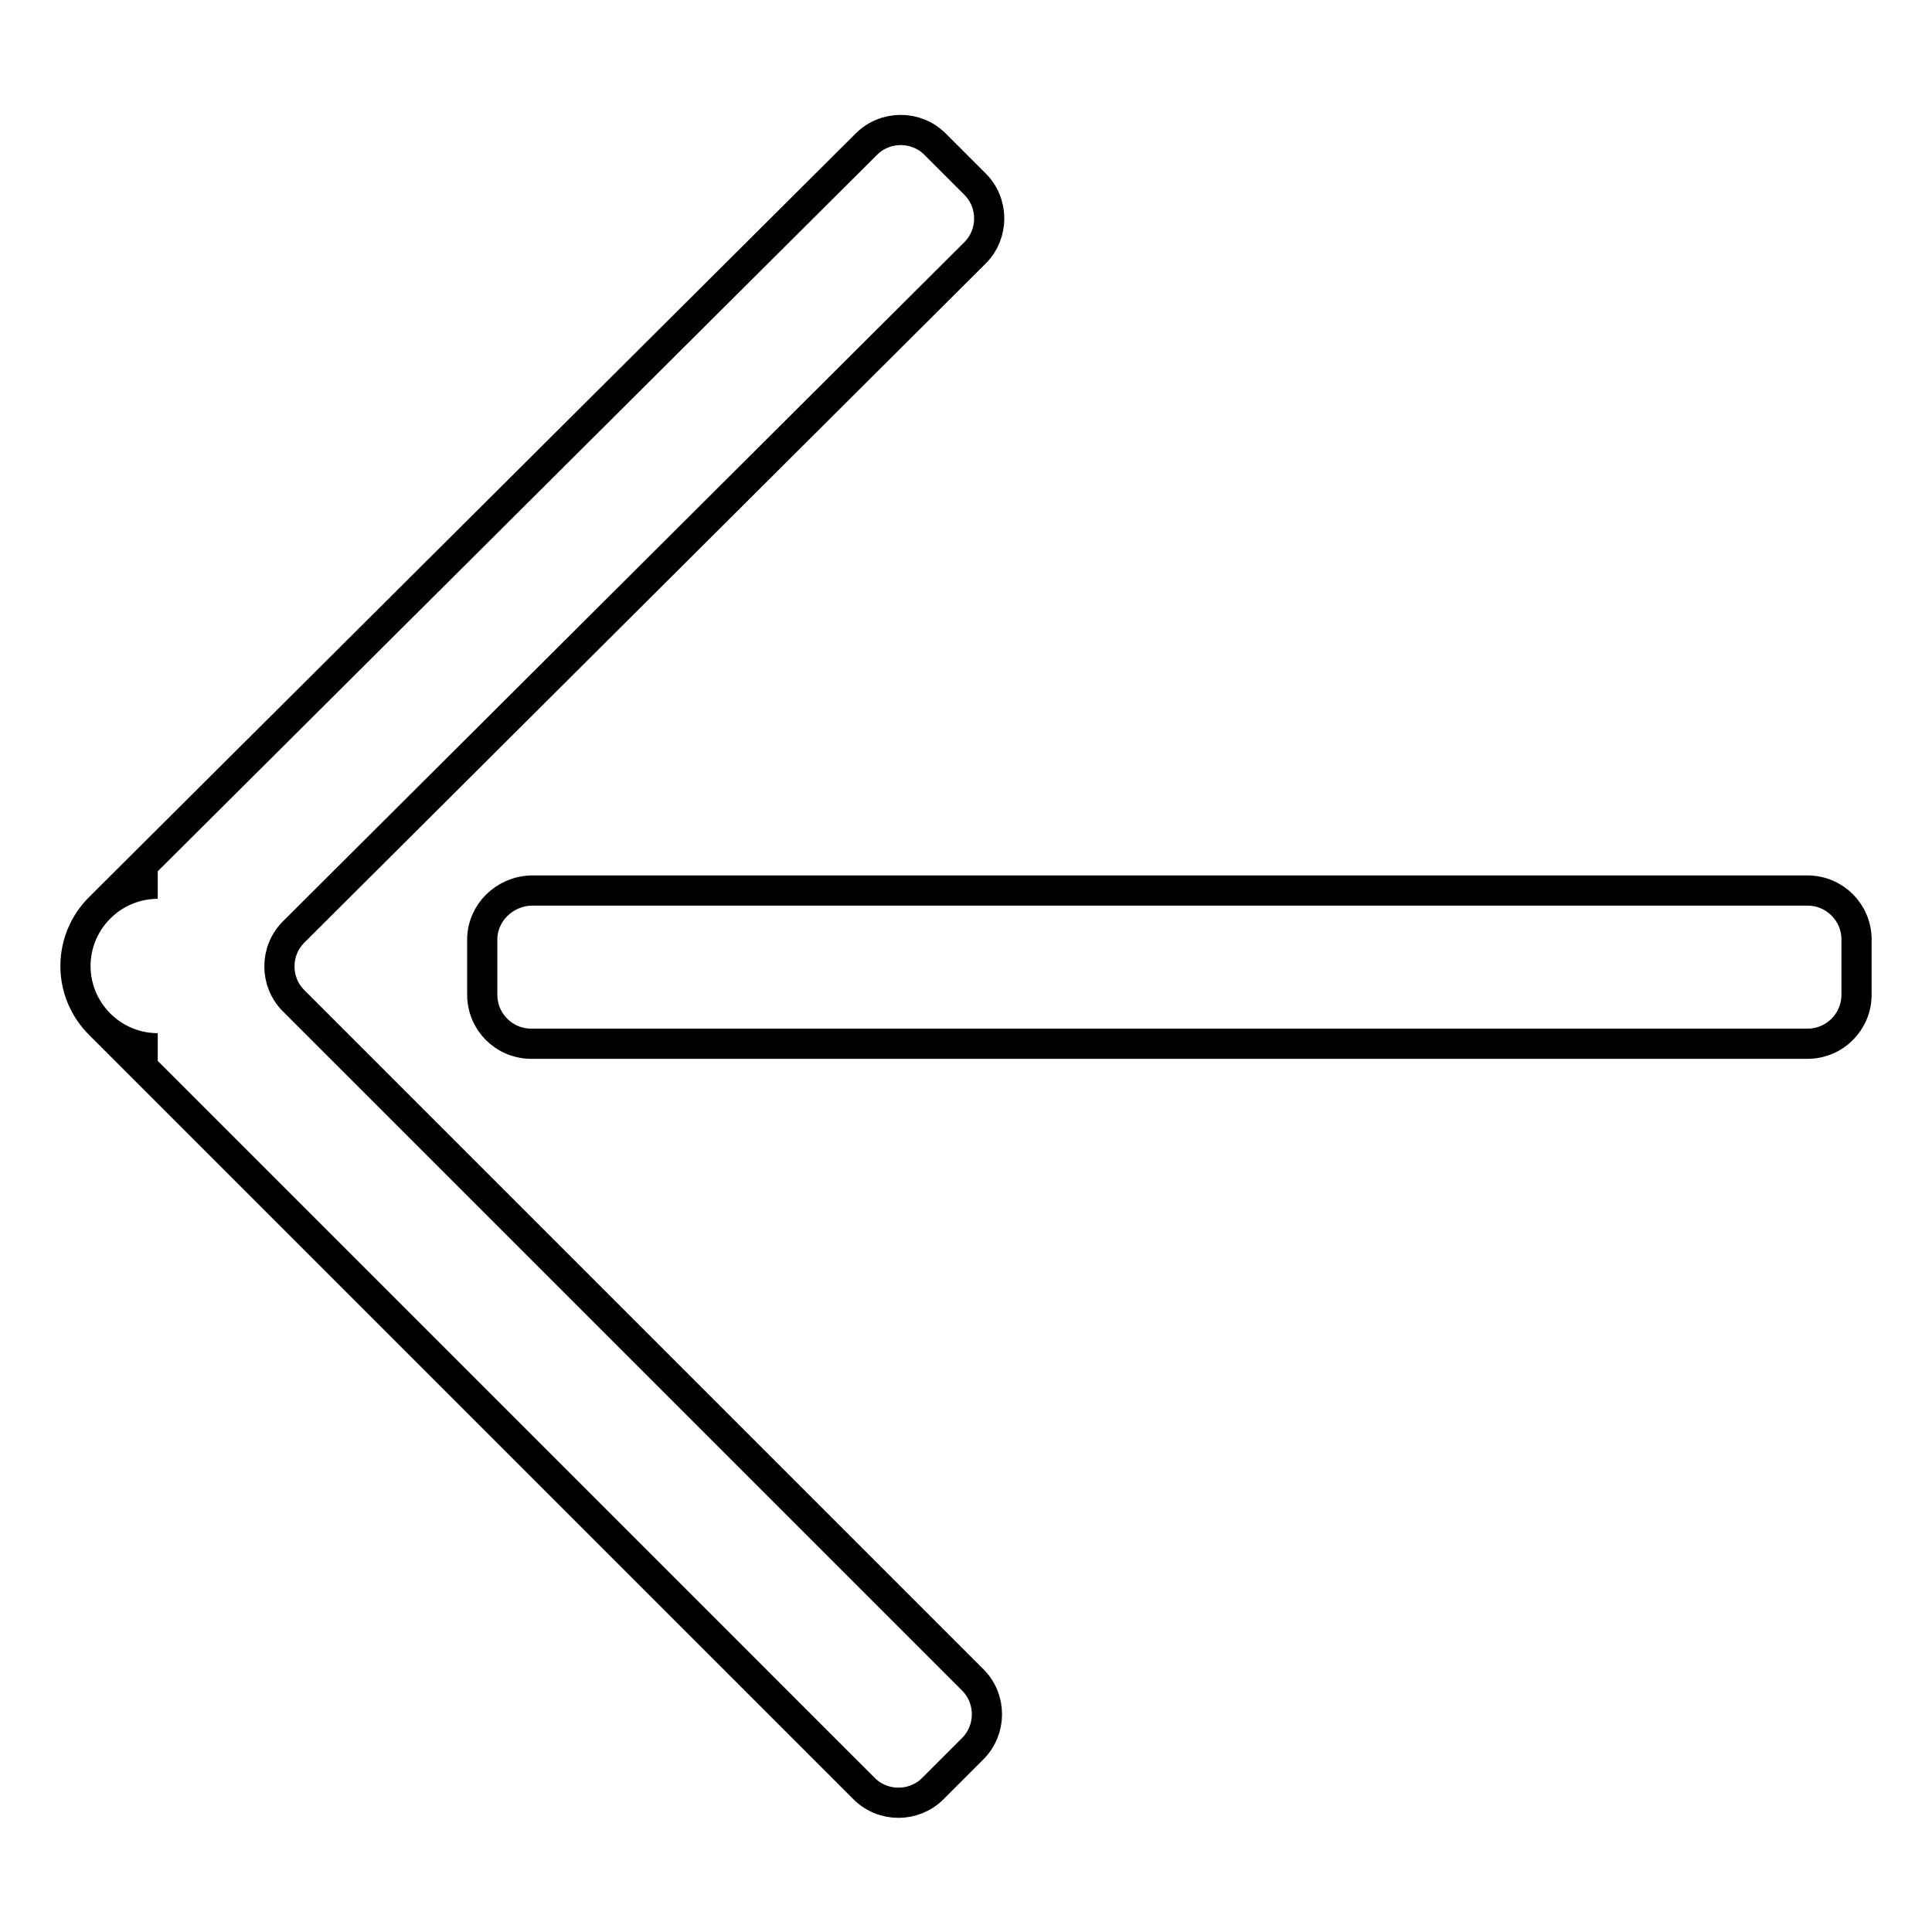 <?xml version="1.0" encoding="utf-8"?>
<!-- Svg Vector Icons : http://www.onlinewebfonts.com/icon -->
<!DOCTYPE svg PUBLIC "-//W3C//DTD SVG 1.1//EN" "http://www.w3.org/Graphics/SVG/1.1/DTD/svg11.dtd">
<svg version="1.1" xmlns="http://www.w3.org/2000/svg" xmlns:xlink="http://www.w3.org/1999/xlink" x="0px" y="0px" viewBox="0 0 256 256" enable-background="new 0 0 256 256" xml:space="preserve">
<g> <path stroke-width="4" fill-opacity="0" stroke="#000000"  d="M63.9,124.5v7.3c0,3.6,2.9,6.5,6.5,6.5h169.1c3.6,0,6.5-2.9,6.5-6.5v-7.3c0-3.6-2.9-6.5-6.5-6.5H70.4 C66.8,118.1,63.9,121,63.9,124.5z M38.9,132.6c-2.5-2.5-2.5-6.6,0-9.1l90.3-90c2.5-2.5,2.5-6.6,0-9.1l-5.3-5.3 c-2.5-2.5-6.6-2.5-9.1,0L13.4,120.1c2-1.9,4.6-3,7.5-3c-6,0-10.9,4.9-10.9,10.9c0,6,4.9,10.9,10.9,10.9c-3,0-5.6-1.1-7.6-3.1 l101.2,101.2c2.5,2.5,6.6,2.5,9.1,0l5.3-5.3c2.5-2.5,2.5-6.6,0-9.1L38.9,132.6L38.9,132.6z"/></g>
</svg>